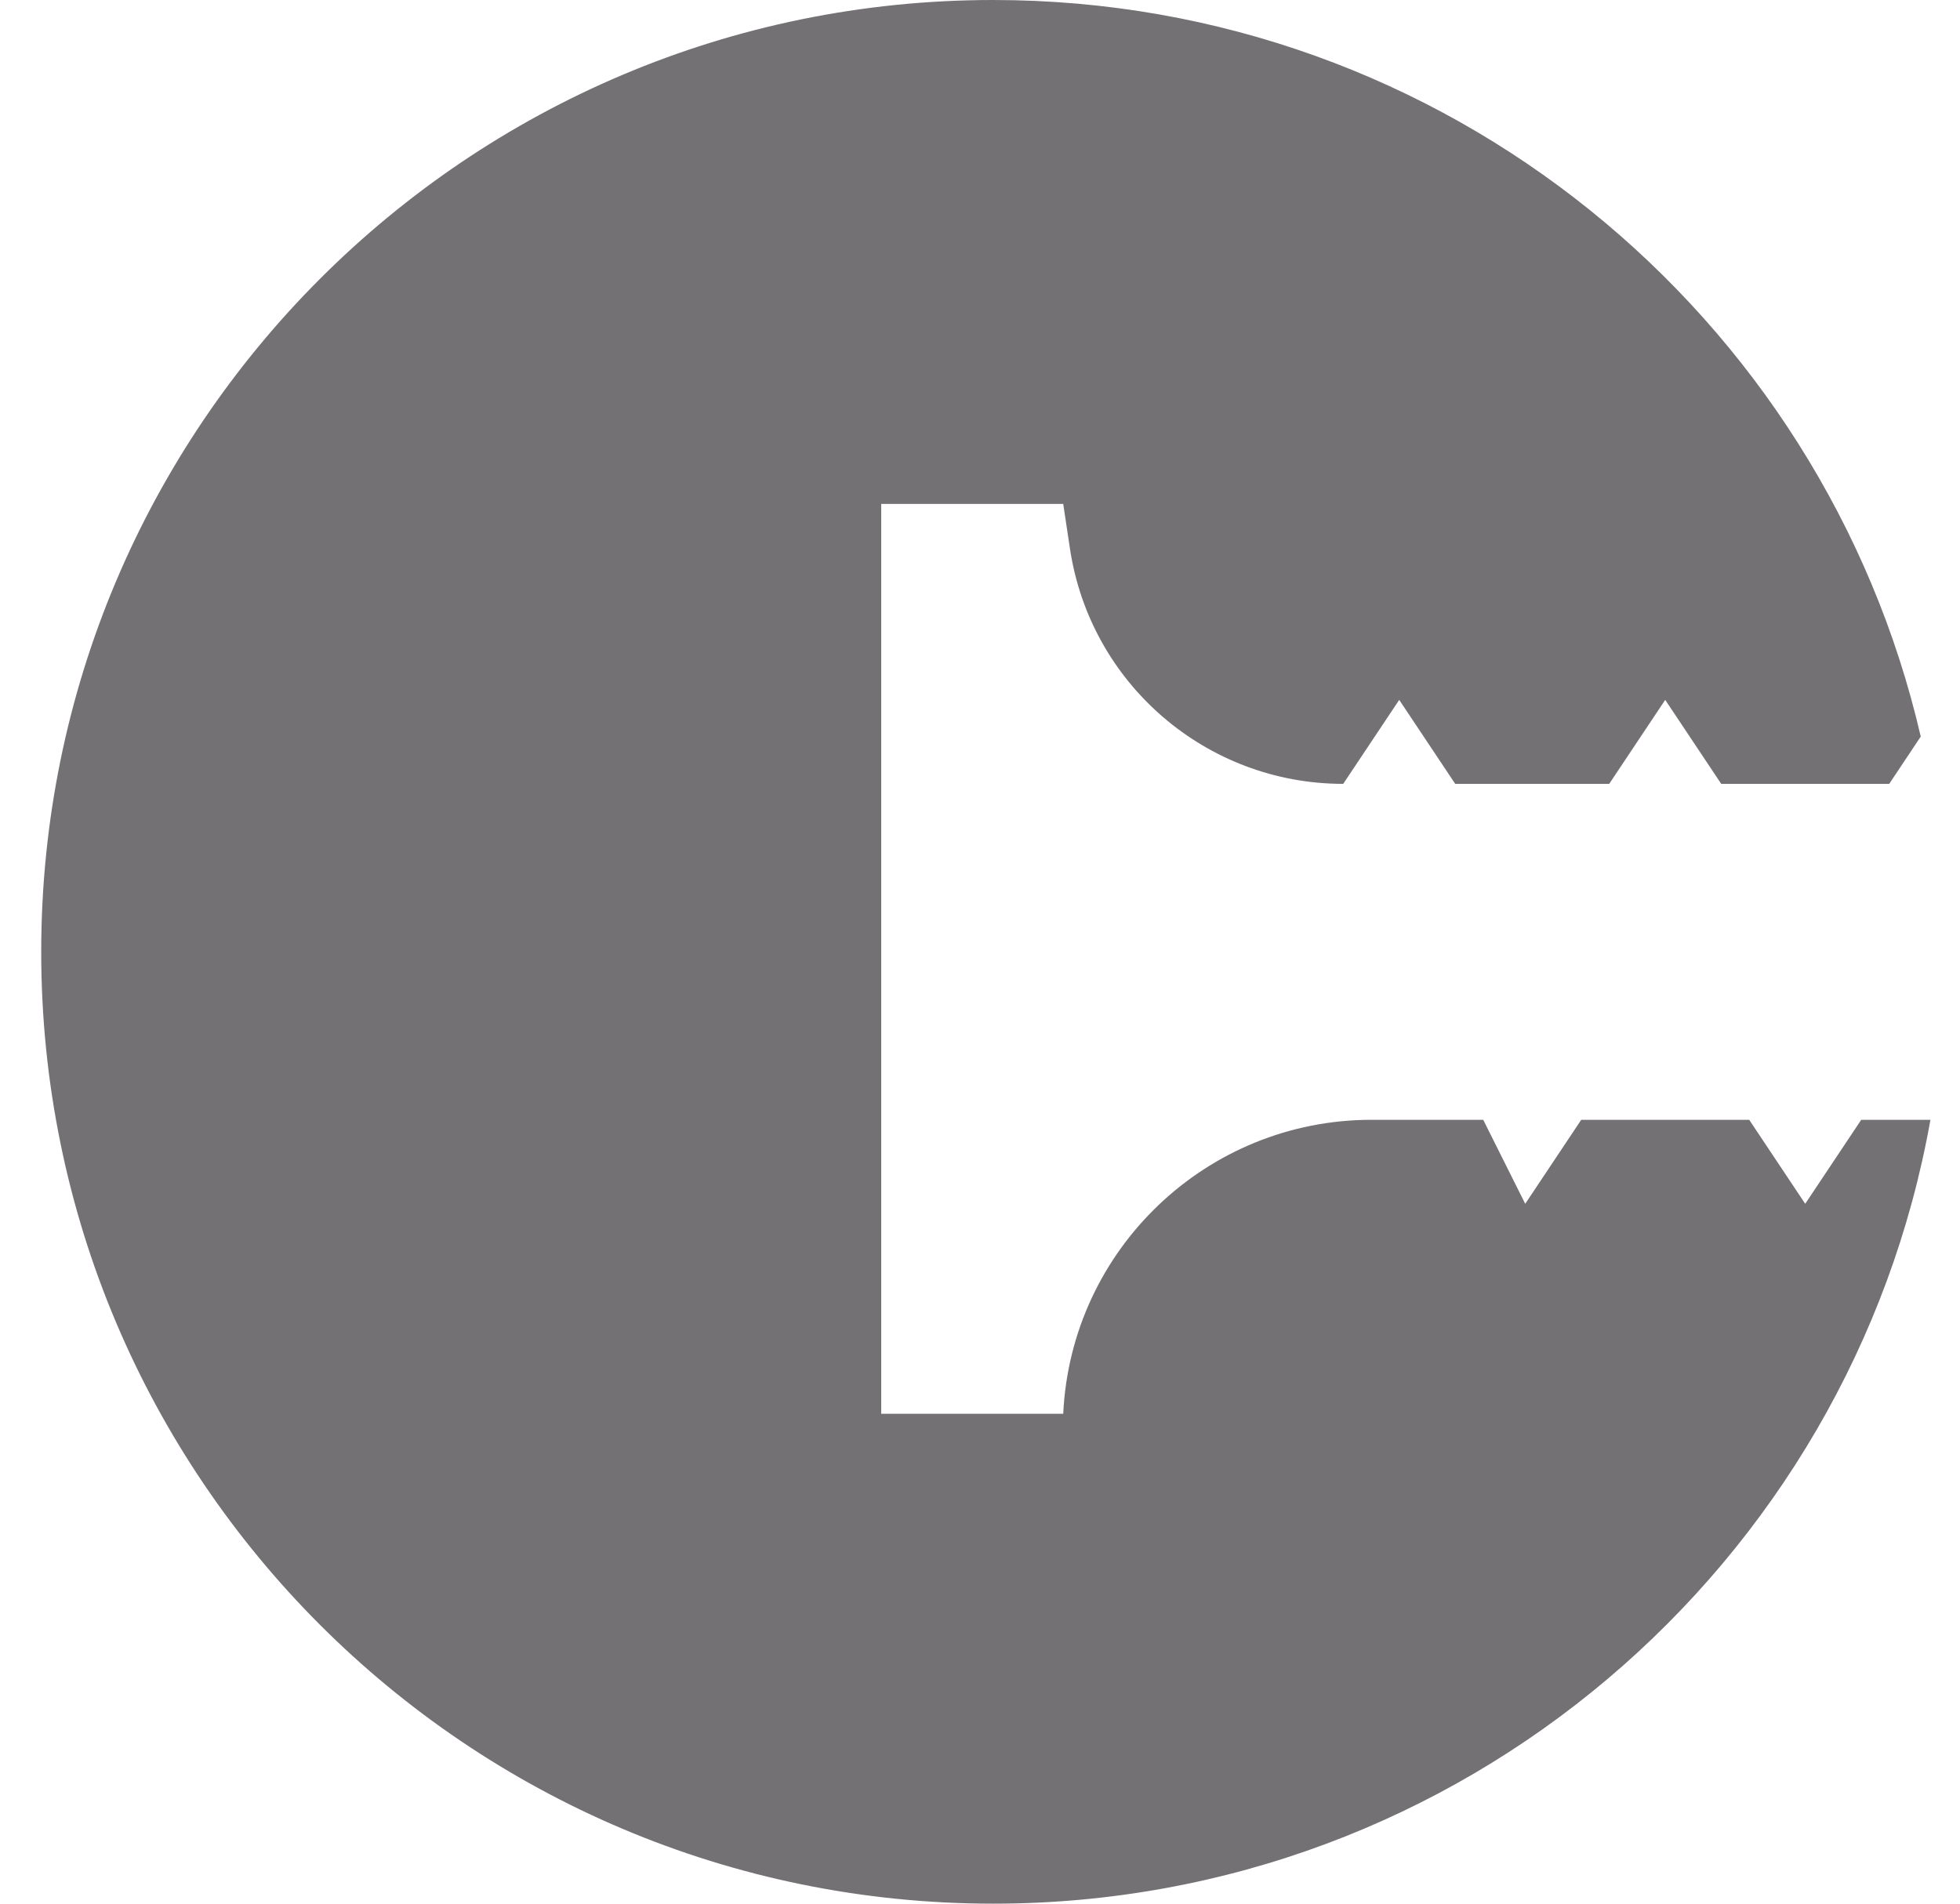 <?xml version="1.0" encoding="UTF-8"?> <svg xmlns="http://www.w3.org/2000/svg" width="35" height="34" viewBox="0 0 35 34" fill="none"> <path fill-rule="evenodd" clip-rule="evenodd" d="M34.472 20C33.055 27.958 26.101 34 17.736 34C8.347 34 0.736 26.389 0.736 17C0.736 7.611 8.347 0 17.736 0C25.803 0 32.557 5.618 34.299 13.155L33.736 14H30.736L29.736 12.5L28.736 14H25.986L24.986 12.5L23.986 14C21.543 14 19.468 12.213 19.106 9.797L18.986 9H15.736V25.25H18.986C19.126 22.311 21.55 20 24.492 20H26.486L27.236 21.5L28.236 20H31.236L32.236 21.5L33.236 20H34.472ZM34.736 16.967C34.736 16.978 34.736 16.989 34.736 17C34.736 17.011 34.736 17.022 34.736 17.033V16.967Z" fill="#747175"></path> </svg> 